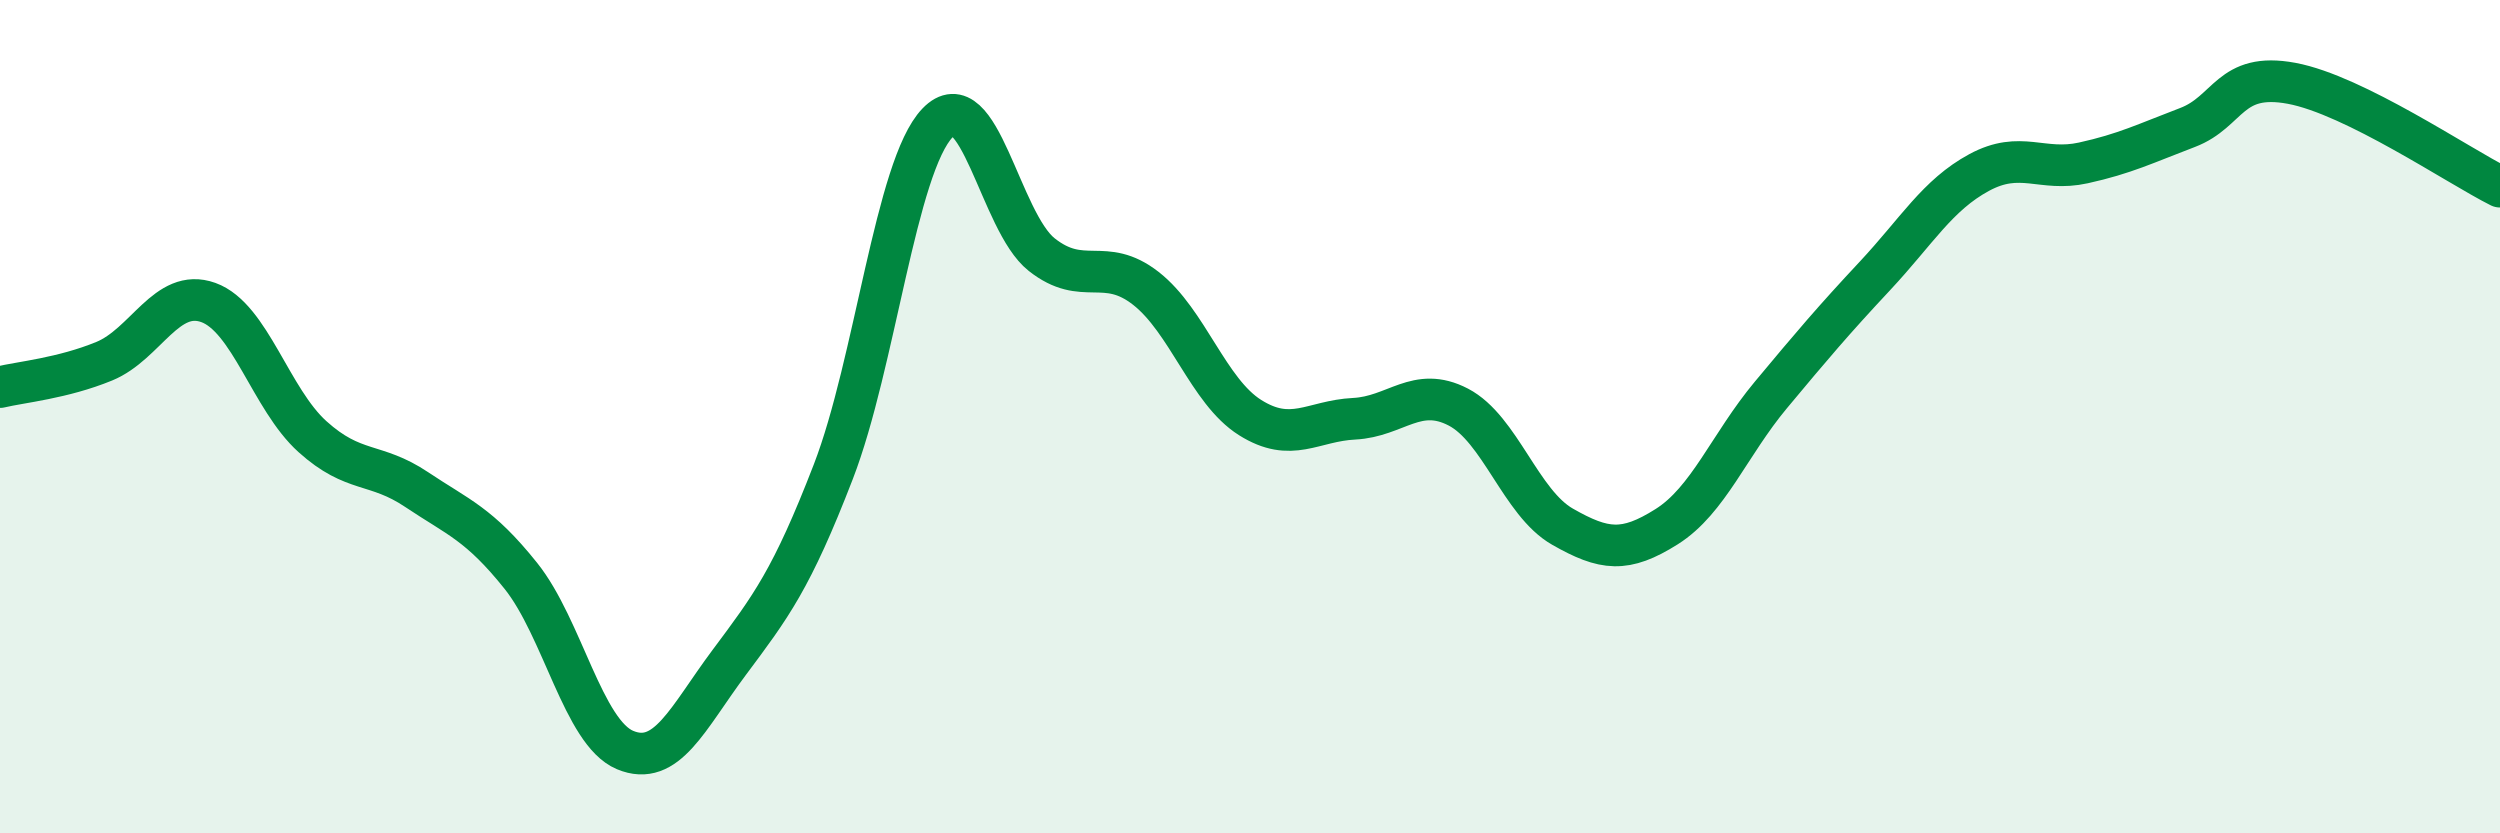 
    <svg width="60" height="20" viewBox="0 0 60 20" xmlns="http://www.w3.org/2000/svg">
      <path
        d="M 0,9.29 C 0.5,9.17 1.5,9.08 2.5,8.67 C 3.5,8.26 4,6.9 5,7.26 C 6,7.62 6.5,9.58 7.5,10.48 C 8.5,11.38 9,11.08 10,11.75 C 11,12.42 11.5,12.57 12.5,13.82 C 13.5,15.07 14,17.58 15,18 C 16,18.42 16.5,17.24 17.5,15.9 C 18.5,14.56 19,13.91 20,11.32 C 21,8.73 21.5,3.99 22.5,2.95 C 23.5,1.91 24,5.32 25,6.11 C 26,6.9 26.5,6.14 27.5,6.92 C 28.5,7.7 29,9.39 30,10.02 C 31,10.65 31.5,10.1 32.5,10.05 C 33.5,10 34,9.25 35,9.77 C 36,10.29 36.5,12.07 37.5,12.64 C 38.5,13.21 39,13.27 40,12.64 C 41,12.01 41.5,10.68 42.5,9.48 C 43.5,8.28 44,7.69 45,6.62 C 46,5.55 46.5,4.68 47.5,4.14 C 48.5,3.6 49,4.13 50,3.91 C 51,3.69 51.5,3.44 52.5,3.06 C 53.5,2.68 53.5,1.72 55,2 C 56.5,2.28 59,3.98 60,4.48L60 20L0 20Z"
        fill="#008740"
        opacity="0.1"
        stroke-linecap="round"
        stroke-linejoin="round"
      />
      <path
        d="M 0,9.29 C 0.5,9.17 1.5,9.08 2.5,8.67 C 3.5,8.26 4,6.9 5,7.26 C 6,7.62 6.5,9.58 7.5,10.48 C 8.5,11.38 9,11.08 10,11.75 C 11,12.42 11.5,12.57 12.5,13.82 C 13.5,15.07 14,17.58 15,18 C 16,18.42 16.5,17.24 17.5,15.9 C 18.5,14.56 19,13.91 20,11.32 C 21,8.73 21.5,3.99 22.5,2.95 C 23.5,1.91 24,5.32 25,6.11 C 26,6.9 26.5,6.14 27.5,6.92 C 28.5,7.7 29,9.39 30,10.02 C 31,10.65 31.5,10.1 32.5,10.05 C 33.5,10 34,9.25 35,9.77 C 36,10.29 36.5,12.07 37.5,12.64 C 38.5,13.21 39,13.27 40,12.64 C 41,12.01 41.5,10.68 42.5,9.48 C 43.5,8.28 44,7.69 45,6.62 C 46,5.55 46.5,4.68 47.5,4.14 C 48.5,3.6 49,4.13 50,3.91 C 51,3.69 51.5,3.44 52.5,3.06 C 53.5,2.68 53.5,1.72 55,2 C 56.5,2.28 59,3.98 60,4.48"
        stroke="#008740"
        stroke-width="1"
        fill="none"
        stroke-linecap="round"
        stroke-linejoin="round"
      />
    </svg>
  